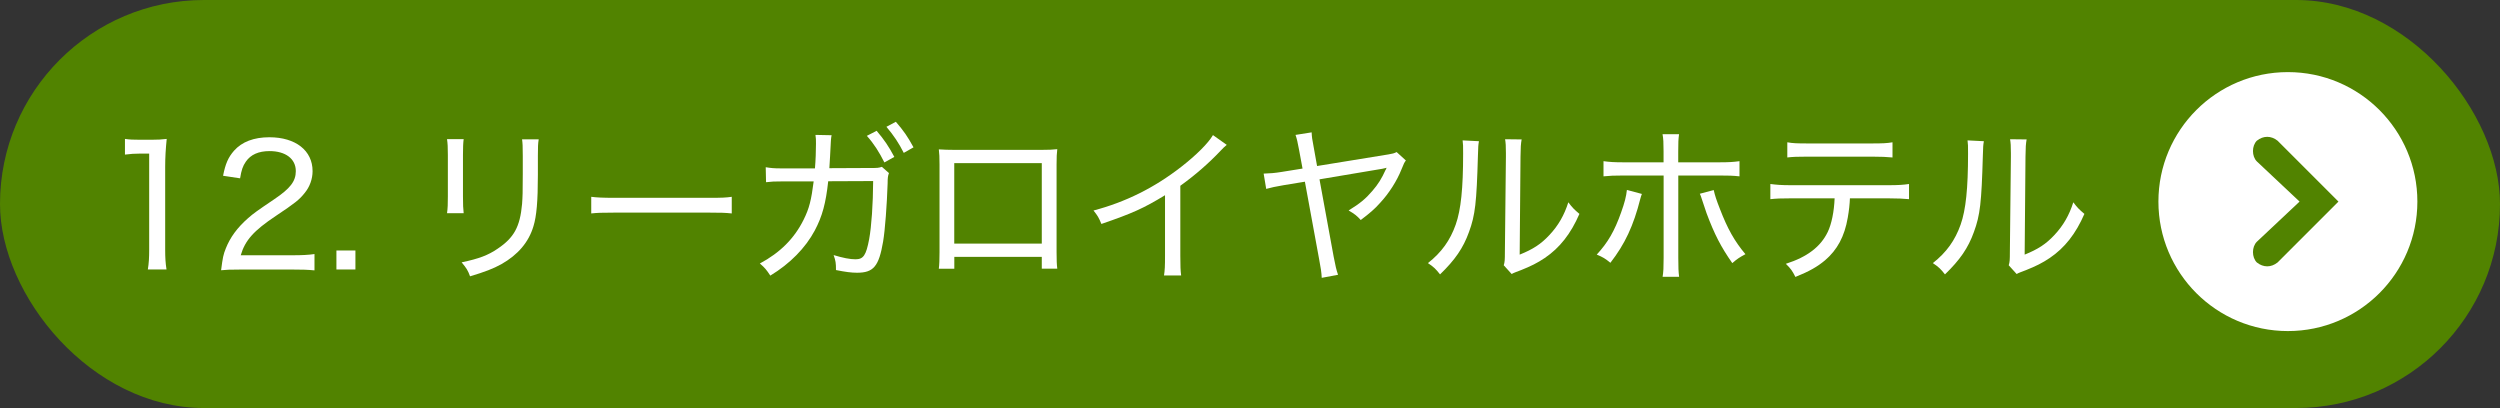 <?xml version="1.0" encoding="UTF-8"?><svg id="_レイヤー_2" xmlns="http://www.w3.org/2000/svg" viewBox="0 0 392.14 64"><rect x="0" y="0" width="392.14" height="64" fill="#333333" stroke="none"/><g id="_ホテル"><g id="_ホテル名"><g id="_x31_2.リーガロイヤルホテル"><rect x="0" y="0" width="392.14" height="64" rx="32" ry="32" style="fill:#518300;"/><circle id="_楕円形_1" cx="358.87" cy="31.62" r="20.31" style="fill:#fff;"/><path id="arr" d="M357.25,41.17c-1.02.81-2.23.81-3.25,0-.81-.81-.81-2.44,0-3.25l6.7-6.3-6.7-6.3c-.81-.81-.81-2.44,0-3.25,1.02-.81,2.23-.81,3.25,0l9.55,9.55-9.55,9.55Z" style="fill:#518300; fill-rule:evenodd;"/><path d="M19.61,21.79c.74.11,1.27.13,2.32.13h1.87c1,0,1.45-.03,2.35-.13-.16,1.58-.24,2.93-.24,4.38v12.99c0,1.27.05,2.09.21,3.11h-2.93c.16-.98.21-1.87.21-3.11v-15.07h-1.37c-.9,0-1.58.05-2.43.16v-2.45Z" style="fill:#fff;"/><path d="M37.74,42.28c-1.77,0-2.19.03-3.06.11.26-2.01.34-2.43.74-3.43.69-1.74,1.8-3.25,3.48-4.73.87-.77,1.5-1.21,4.12-2.98,2.51-1.69,3.38-2.82,3.38-4.41,0-1.93-1.61-3.14-4.12-3.14-1.72,0-2.96.55-3.72,1.66-.48.69-.69,1.32-.9,2.61l-2.67-.4c.37-1.9.82-2.9,1.72-3.93,1.24-1.4,3.12-2.11,5.54-2.11,4.12,0,6.78,2.09,6.78,5.31,0,1.24-.45,2.48-1.24,3.43-.84,1.06-1.5,1.58-4.51,3.59-3.48,2.32-4.83,3.83-5.52,6.18h8.16c1.4,0,2.48-.05,3.41-.19v2.56c-1.13-.11-2.03-.13-3.46-.13h-8.13Z" style="fill:#fff;"/><path d="M55.75,39.29v2.98h-2.98v-2.98h2.98Z" style="fill:#fff;"/><path d="M72.73,21.82c-.08.58-.11,1.4-.11,2.48v6.47c0,1.35.03,1.98.11,2.67h-2.61c.11-.77.13-1.45.13-2.67v-6.44c0-1.24-.03-1.82-.13-2.51h2.61ZM84.5,21.85c-.11.69-.13,1.16-.13,2.59v2.98c0,4.17-.21,6.49-.69,8.05-.74,2.51-2.43,4.49-5.04,5.97-1.29.71-2.59,1.21-4.91,1.9-.34-.92-.53-1.24-1.32-2.19,2.75-.58,4.14-1.11,5.65-2.14,2.56-1.72,3.51-3.43,3.83-7.02.08-1.14.11-1.72.11-4.7v-2.82c0-1.61-.03-1.98-.11-2.61h2.61Z" style="fill:#fff;"/><path d="M92.74,30.87c.84.11,1.82.16,3.64.16h14.84c2.11,0,2.64-.03,3.56-.16v2.61c-1-.11-1.77-.13-3.59-.13h-14.78c-2.09,0-2.75.03-3.67.13v-2.61Z" style="fill:#fff;"/><path d="M127.83,26.41c.11-1.29.16-2.77.16-3.85,0-.61,0-.92-.08-1.4l2.53.05c-.11.58-.11.69-.24,3.35-.03.66-.05.98-.11,1.82l6.39-.03c1.16,0,1.29,0,1.85-.18l1.11.98c-.16.42-.21.71-.21,1.64-.11,3.3-.4,7.31-.71,9.11-.66,3.88-1.5,4.88-4.09,4.88-.9,0-1.85-.13-3.3-.42,0-1.13-.05-1.43-.37-2.35,1.48.45,2.56.66,3.43.66,1.24,0,1.66-.61,2.14-3.14.37-2.01.61-5.52.63-9.13l-7.05.03c-.37,3.43-.92,5.49-2.11,7.73-1.45,2.72-3.88,5.2-6.97,7.07-.61-.92-.84-1.21-1.64-1.9,3.17-1.69,5.41-3.93,6.86-6.86.9-1.8,1.21-3.12,1.58-6.02h-4.67c-1.61,0-1.9.03-2.8.13l-.05-2.35c.79.13,1.32.18,2.27.18h5.44ZM137.51,20.52c1.24,1.48,1.85,2.38,2.77,4.09l-1.56.87c-.82-1.64-1.66-2.96-2.75-4.17l1.53-.79ZM140.52,19.1c1.24,1.45,1.82,2.27,2.77,4.01l-1.53.87c-.77-1.53-1.56-2.72-2.72-4.09l1.48-.79Z" style="fill:#fff;"/><path d="M149.69,40.3v1.85h-2.43c.08-.61.11-1.43.11-2.59v-13.75c0-1.19-.03-1.69-.11-2.38.82.05,1.43.08,2.64.08h13.33c1.32,0,1.82-.03,2.61-.11-.08.69-.11,1.21-.11,2.4v13.73c0,1.21.03,2.01.11,2.61h-2.43v-1.85h-13.73ZM163.41,25.59h-13.73v12.62h13.73v-12.62Z" style="fill:#fff;"/><path d="M192.43,22.72c-.4.34-.53.45-.95.9-1.9,2.01-3.99,3.83-6.34,5.52v10.96c0,1.61.03,2.38.13,3.11h-2.69c.13-.82.16-1.43.16-3.09v-9.5c-3.38,2.06-5.07,2.82-9.98,4.51-.4-.98-.58-1.29-1.24-2.11,5.02-1.32,9.53-3.56,13.75-6.84,2.4-1.87,4.25-3.72,4.99-4.99l2.16,1.53Z" style="fill:#fff;"/><path d="M220.52,25.17c-.26.37-.29.4-.69,1.4-.71,1.79-1.95,3.75-3.35,5.25-.84.95-1.61,1.61-3.04,2.69-.63-.69-.9-.9-1.9-1.5,1.77-1.08,2.69-1.85,3.72-3.06.9-1.03,1.5-2.01,2.06-3.27q.05-.05.11-.18c0-.08.03-.08.05-.19-.05.03-.11.05-.16.05-.13.03-.34.08-.48.11l-9.87,1.66,2.22,12.12c.29,1.48.4,2.01.69,2.85l-2.56.48c-.03-.79-.16-1.66-.4-2.88l-2.24-12.2-3.35.55c-1.35.24-1.87.34-2.72.58l-.4-2.4c1-.03,1.69-.08,2.8-.26l3.3-.53-.55-2.96c-.24-1.27-.32-1.64-.55-2.32l2.53-.4c.03.74.08,1.08.32,2.32l.53,2.96,11.19-1.82c.66-.11.87-.16,1.29-.37l1.45,1.32Z" style="fill:#fff;"/><path d="M231.98,22.16c-.11.66-.11.69-.16,2.32-.21,7.31-.42,9.24-1.4,11.91-.9,2.51-2.19,4.38-4.54,6.65-.69-.87-.98-1.16-1.9-1.77,2.14-1.69,3.48-3.56,4.36-6.05.82-2.32,1.16-5.7,1.16-11.11,0-1.29,0-1.45-.08-2.09l2.56.13ZM238.68,21.85c-.13.77-.16,1.19-.18,2.75l-.13,15.34c2.09-.84,3.35-1.66,4.65-3.06,1.4-1.48,2.35-3.14,2.98-5.15.63.84.9,1.11,1.74,1.82-1.35,3.12-3.09,5.33-5.44,6.92-1.14.77-2.19,1.29-3.72,1.9-.32.11-.58.21-.84.32-.32.13-.4.16-.63.29l-1.24-1.37c.16-.5.18-.84.18-2.09l.16-14.94v-.58c0-1.03-.03-1.64-.13-2.16l2.61.03Z" style="fill:#fff;"/><path d="M257.54,30.42c-.11.29-.13.34-.24.74-1.08,4.28-2.43,7.13-4.7,10.06-.84-.69-1.16-.87-2.14-1.29,1.72-1.85,2.8-3.7,3.83-6.63.53-1.48.79-2.46.9-3.51l2.35.63ZM260.94,23.77c0-1.37-.03-2.03-.16-2.72h2.59c-.11.77-.13,1.35-.13,2.77v1.64h6.36c1.58,0,2.32-.05,3.25-.18v2.38c-1.06-.11-1.66-.13-3.19-.13h-6.41v12.91c0,1.58.03,2.16.13,2.98h-2.59c.13-.77.16-1.5.16-2.98v-12.91h-6.26c-1.5,0-2.19.03-3.17.13v-2.38c.92.13,1.69.18,3.19.18h6.23v-1.69ZM268.81,29.82c.18.82.42,1.56.98,2.98,1.19,3.09,2.27,5.02,3.99,7.07-.92.5-1.24.69-2.06,1.4-1.77-2.53-2.8-4.51-4.04-7.84-.21-.63-.29-.87-.55-1.64-.03-.13-.11-.34-.21-.63-.13-.42-.16-.48-.29-.77l2.19-.58Z" style="fill:#fff;"/><path d="M290.17,31.11c-.03.84-.13,1.87-.34,3.04-.5,2.93-1.64,5.04-3.56,6.68-1.19,1-2.48,1.74-4.65,2.61-.48-.95-.71-1.29-1.5-2.06,3.38-1.08,5.46-2.69,6.57-4.99.61-1.27,1-3.22,1.08-5.28h-6.86c-1.58,0-2.27.03-3.22.13v-2.38c1,.13,1.74.19,3.27.19h15.21c1.56,0,2.35-.05,3.27-.19v2.38c-.84-.08-1.85-.13-3.25-.13h-6.02ZM280.35,22.32c.9.16,1.53.18,3.25.18h9.98c1.74,0,2.38-.03,3.27-.18v2.38c-.74-.08-1.85-.13-3.25-.13h-10.03c-1.56,0-2.43.03-3.22.13v-2.38Z" style="fill:#fff;"/><path d="M311.18,22.16c-.11.66-.11.69-.16,2.32-.21,7.31-.42,9.24-1.4,11.91-.9,2.51-2.19,4.38-4.54,6.65-.69-.87-.98-1.16-1.9-1.77,2.14-1.69,3.48-3.56,4.36-6.05.82-2.32,1.16-5.7,1.16-11.11,0-1.29,0-1.45-.08-2.09l2.56.13ZM317.89,21.85c-.13.77-.16,1.19-.18,2.75l-.13,15.34c2.08-.84,3.35-1.66,4.65-3.06,1.4-1.48,2.35-3.14,2.98-5.15.63.84.9,1.11,1.74,1.82-1.35,3.12-3.09,5.33-5.44,6.92-1.14.77-2.19,1.29-3.72,1.9-.32.11-.58.21-.84.32-.32.13-.4.16-.63.29l-1.24-1.37c.16-.5.18-.84.18-2.09l.16-14.94v-.58c0-1.03-.03-1.64-.13-2.16l2.61.03Z" style="fill:#fff;"/></g></g></g></svg>